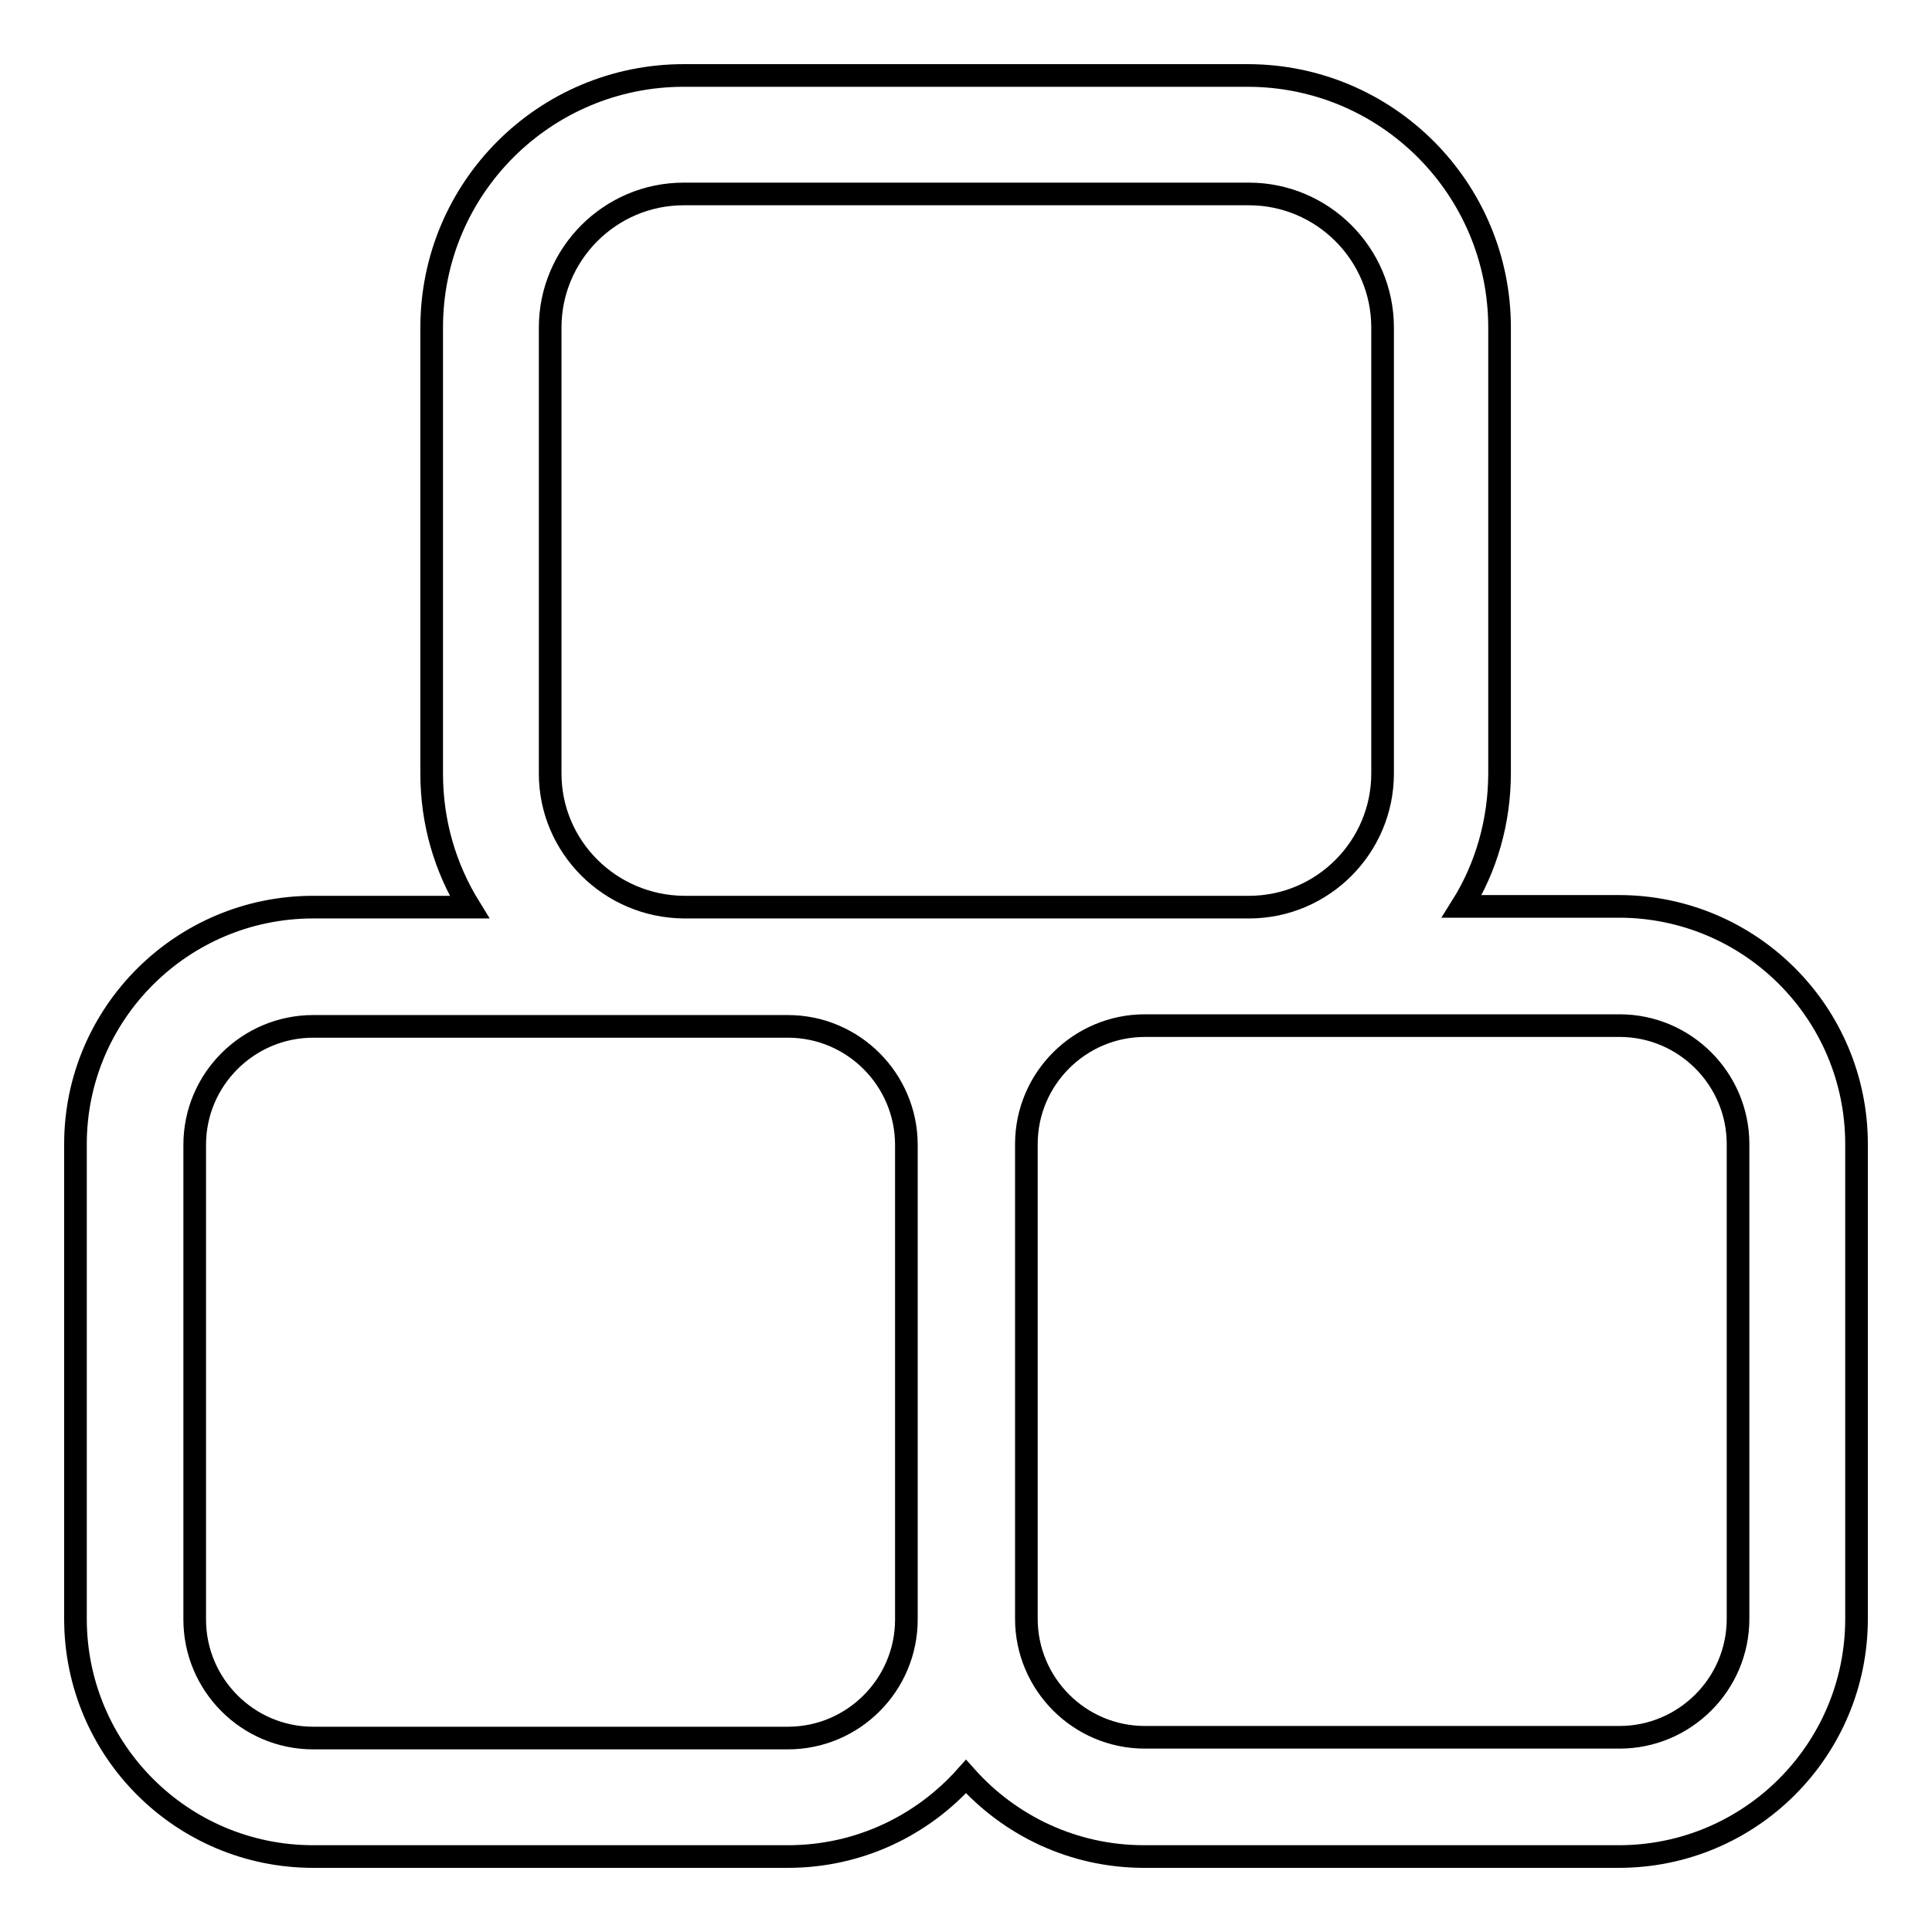 <?xml version="1.0" encoding="utf-8"?>
<!-- Svg Vector Icons : http://www.onlinewebfonts.com/icon -->
<!DOCTYPE svg PUBLIC "-//W3C//DTD SVG 1.1//EN" "http://www.w3.org/Graphics/SVG/1.1/DTD/svg11.dtd">
<svg version="1.1" xmlns="http://www.w3.org/2000/svg" xmlns:xlink="http://www.w3.org/1999/xlink" x="0px" y="0px" viewBox="0 0 256 256" enable-background="new 0 0 256 256" xml:space="preserve">
<g> <path stroke-width="3" fill-opacity="0" stroke="#000000"  d="M214.5,120.1h-20.8c3.2-5.1,5-11.2,5-17.7V43.4c0-18.4-14.9-33.4-33.4-33.4H90.6 c-18.4,0-33.4,14.9-33.4,33.4v59.1c0,6.5,1.8,12.5,5,17.7H41.5c-17.4,0-31.5,14.1-31.5,31.4v62.9c0,17.4,14.1,31.5,31.5,31.5h62.9 c9.4,0,17.8-4.1,23.6-10.6c5.8,6.5,14.2,10.6,23.6,10.6h62.9c17.4,0,31.5-14.1,31.5-31.5v-62.9C246,134.2,231.9,120.1,214.5,120.1z  M72.9,102.5V43.4c0-9.7,7.9-17.7,17.7-17.7h74.9c9.7,0,17.7,7.9,17.7,17.7v59.1c0,9.7-7.9,17.7-17.7,17.7h-13.8h-47.2H90.6 C80.8,120.1,72.9,112.2,72.9,102.5z M104.4,230.3H41.5c-8.7,0-15.7-7.1-15.7-15.7v-62.9c0-8.7,7.1-15.7,15.7-15.7h49.1h13.8 c8.7,0,15.7,7.1,15.7,15.7v62.9C120.1,223.2,113.1,230.3,104.4,230.3z M230.3,214.5c0,8.7-7.1,15.7-15.7,15.7h-62.9 c-8.7,0-15.7-7.1-15.7-15.7v-62.9c0-8.7,7.1-15.7,15.7-15.7h13.8h49.1c8.7,0,15.7,7.1,15.7,15.7V214.5z"/></g>
</svg>